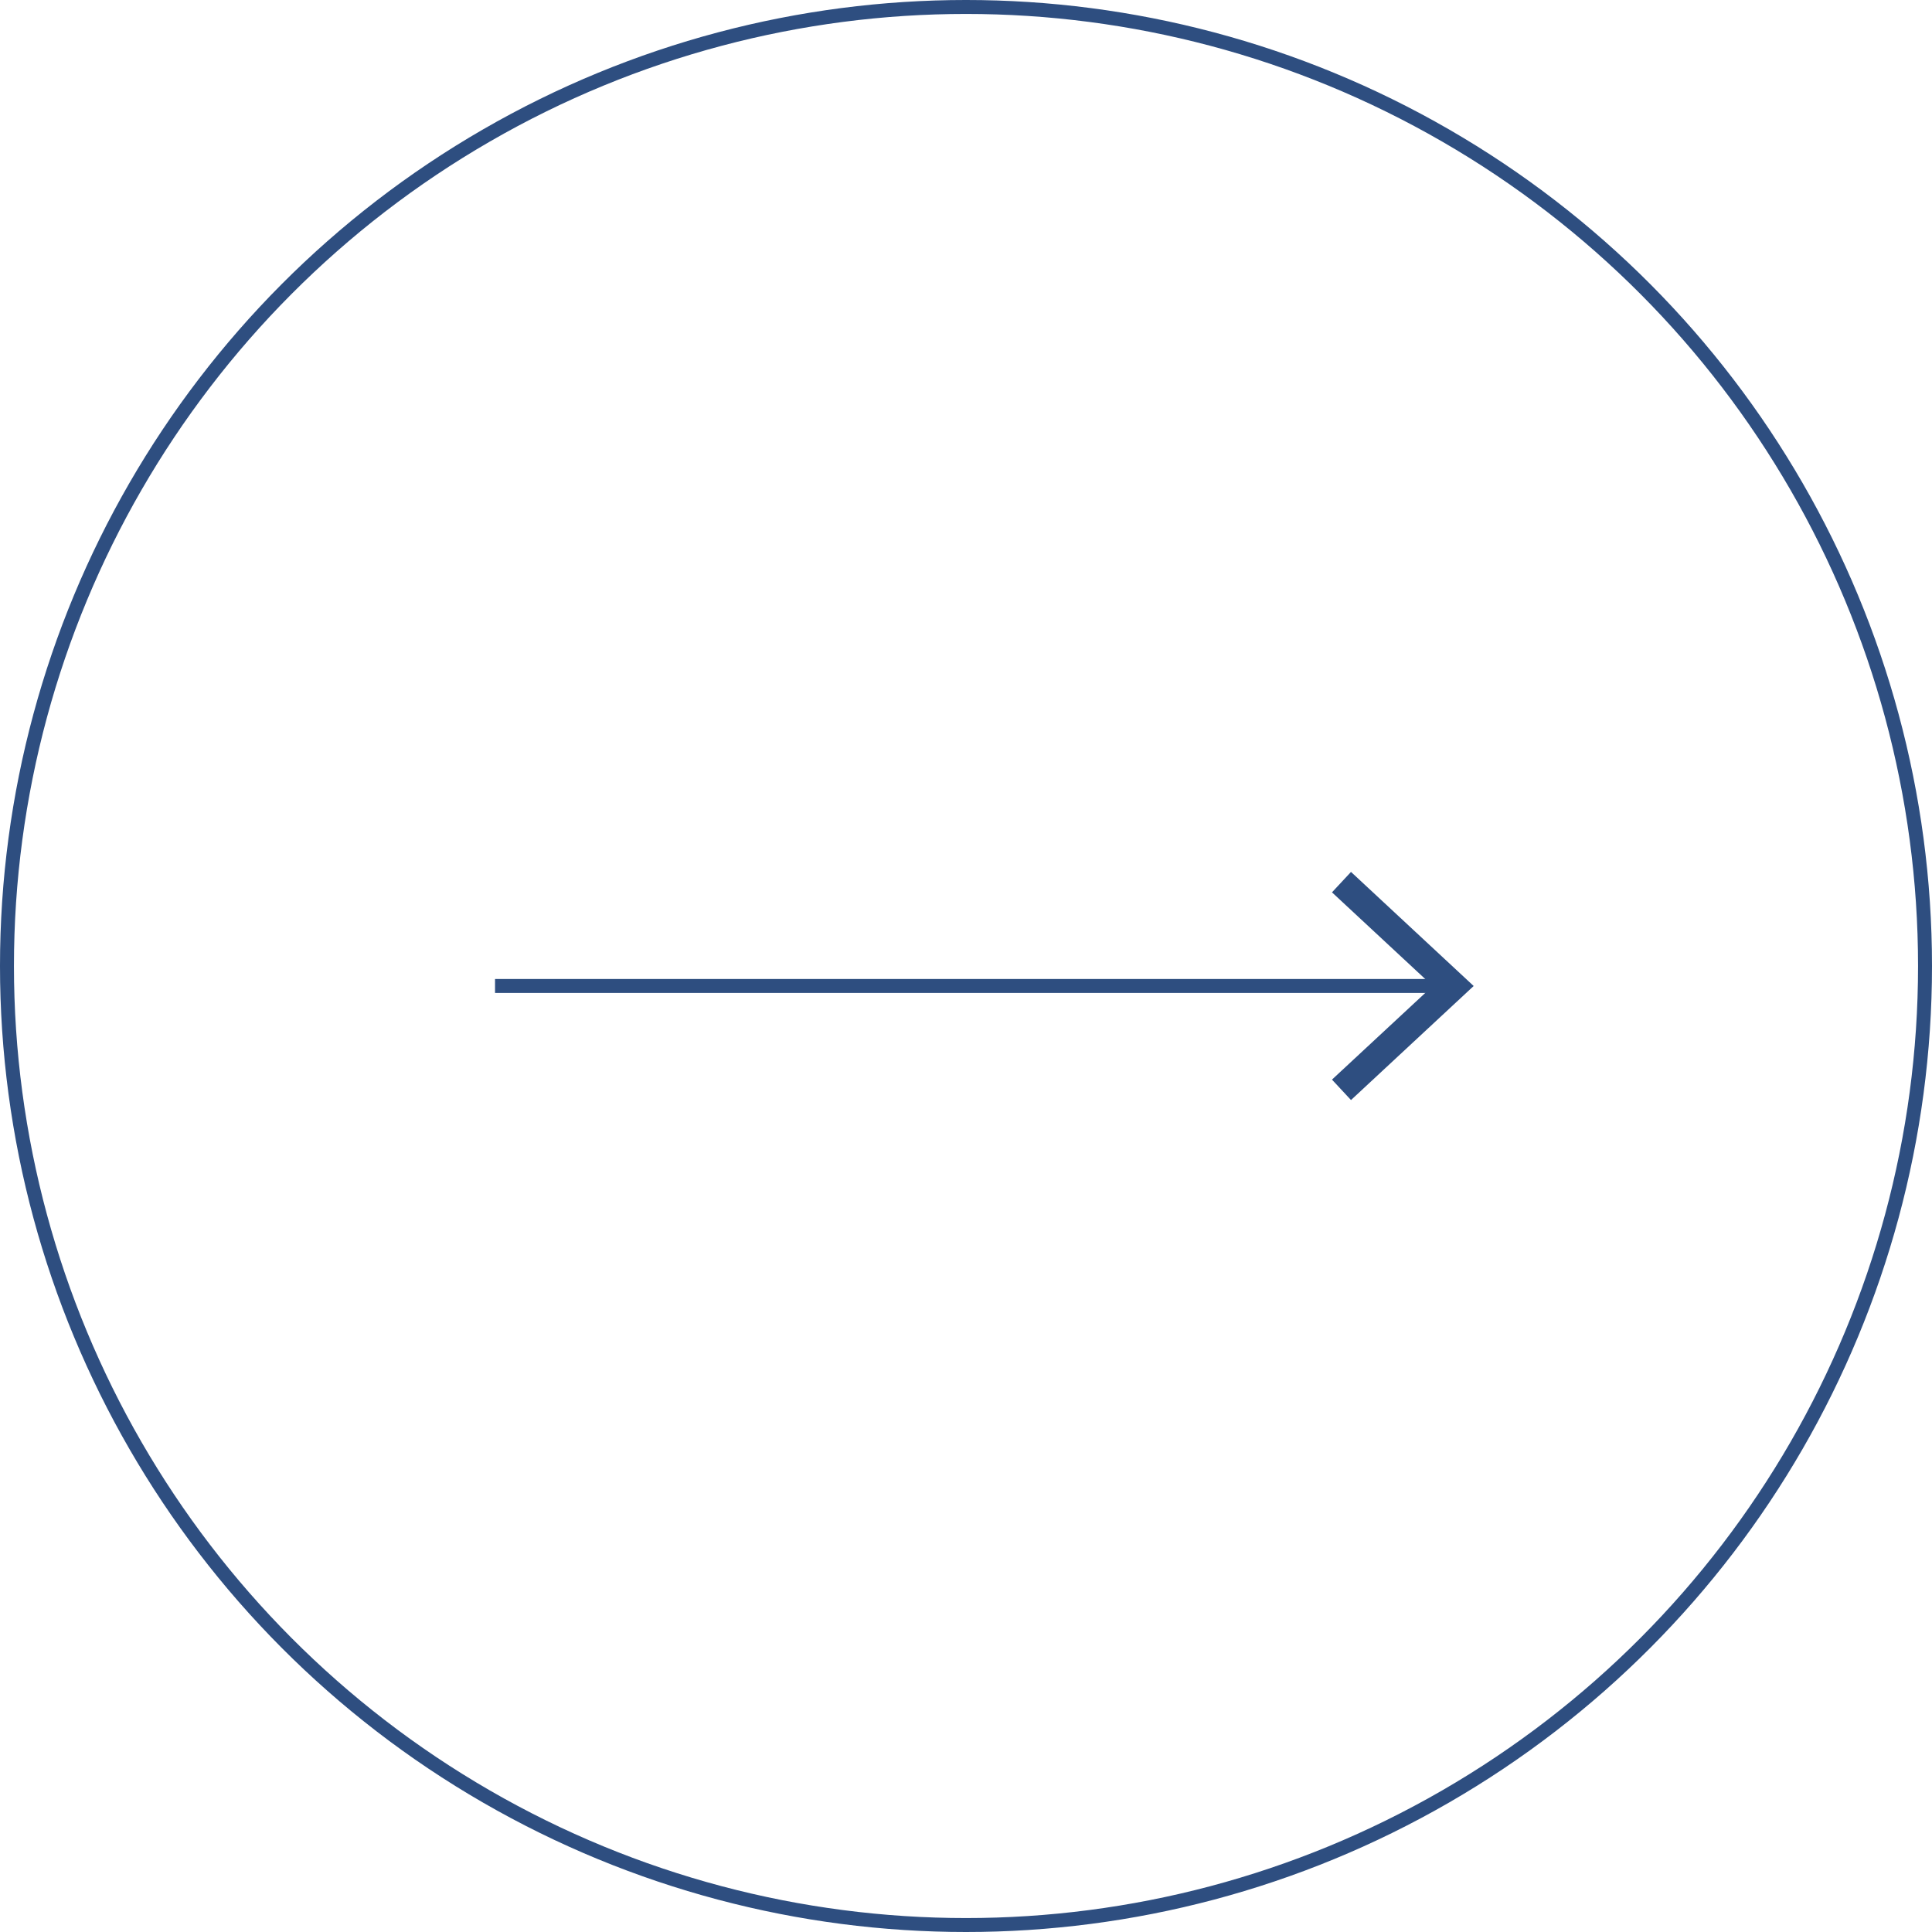 <?xml version="1.0" encoding="UTF-8"?><svg id="_イヤー_2" xmlns="http://www.w3.org/2000/svg" width="69.266" height="69.266" viewBox="0 0 69.266 69.266"><defs><style>.cls-1{fill:#2e4e80;}.cls-2{fill:none;stroke:#2e4e80;stroke-miterlimit:10;stroke-width:.5px;}</style></defs><g id="_イヤー_1-2"><g><g><line class="cls-2" x1="17.748" y1="35.349" x2="51.75" y2="35.349"/><polygon class="cls-1" points="48.436 39.439 47.754 38.706 51.366 35.35 47.754 31.992 48.436 31.26 52.834 35.35 48.436 39.439"/></g><circle class="cls-2" cx="34.633" cy="34.633" r="34.383"/></g></g></svg>